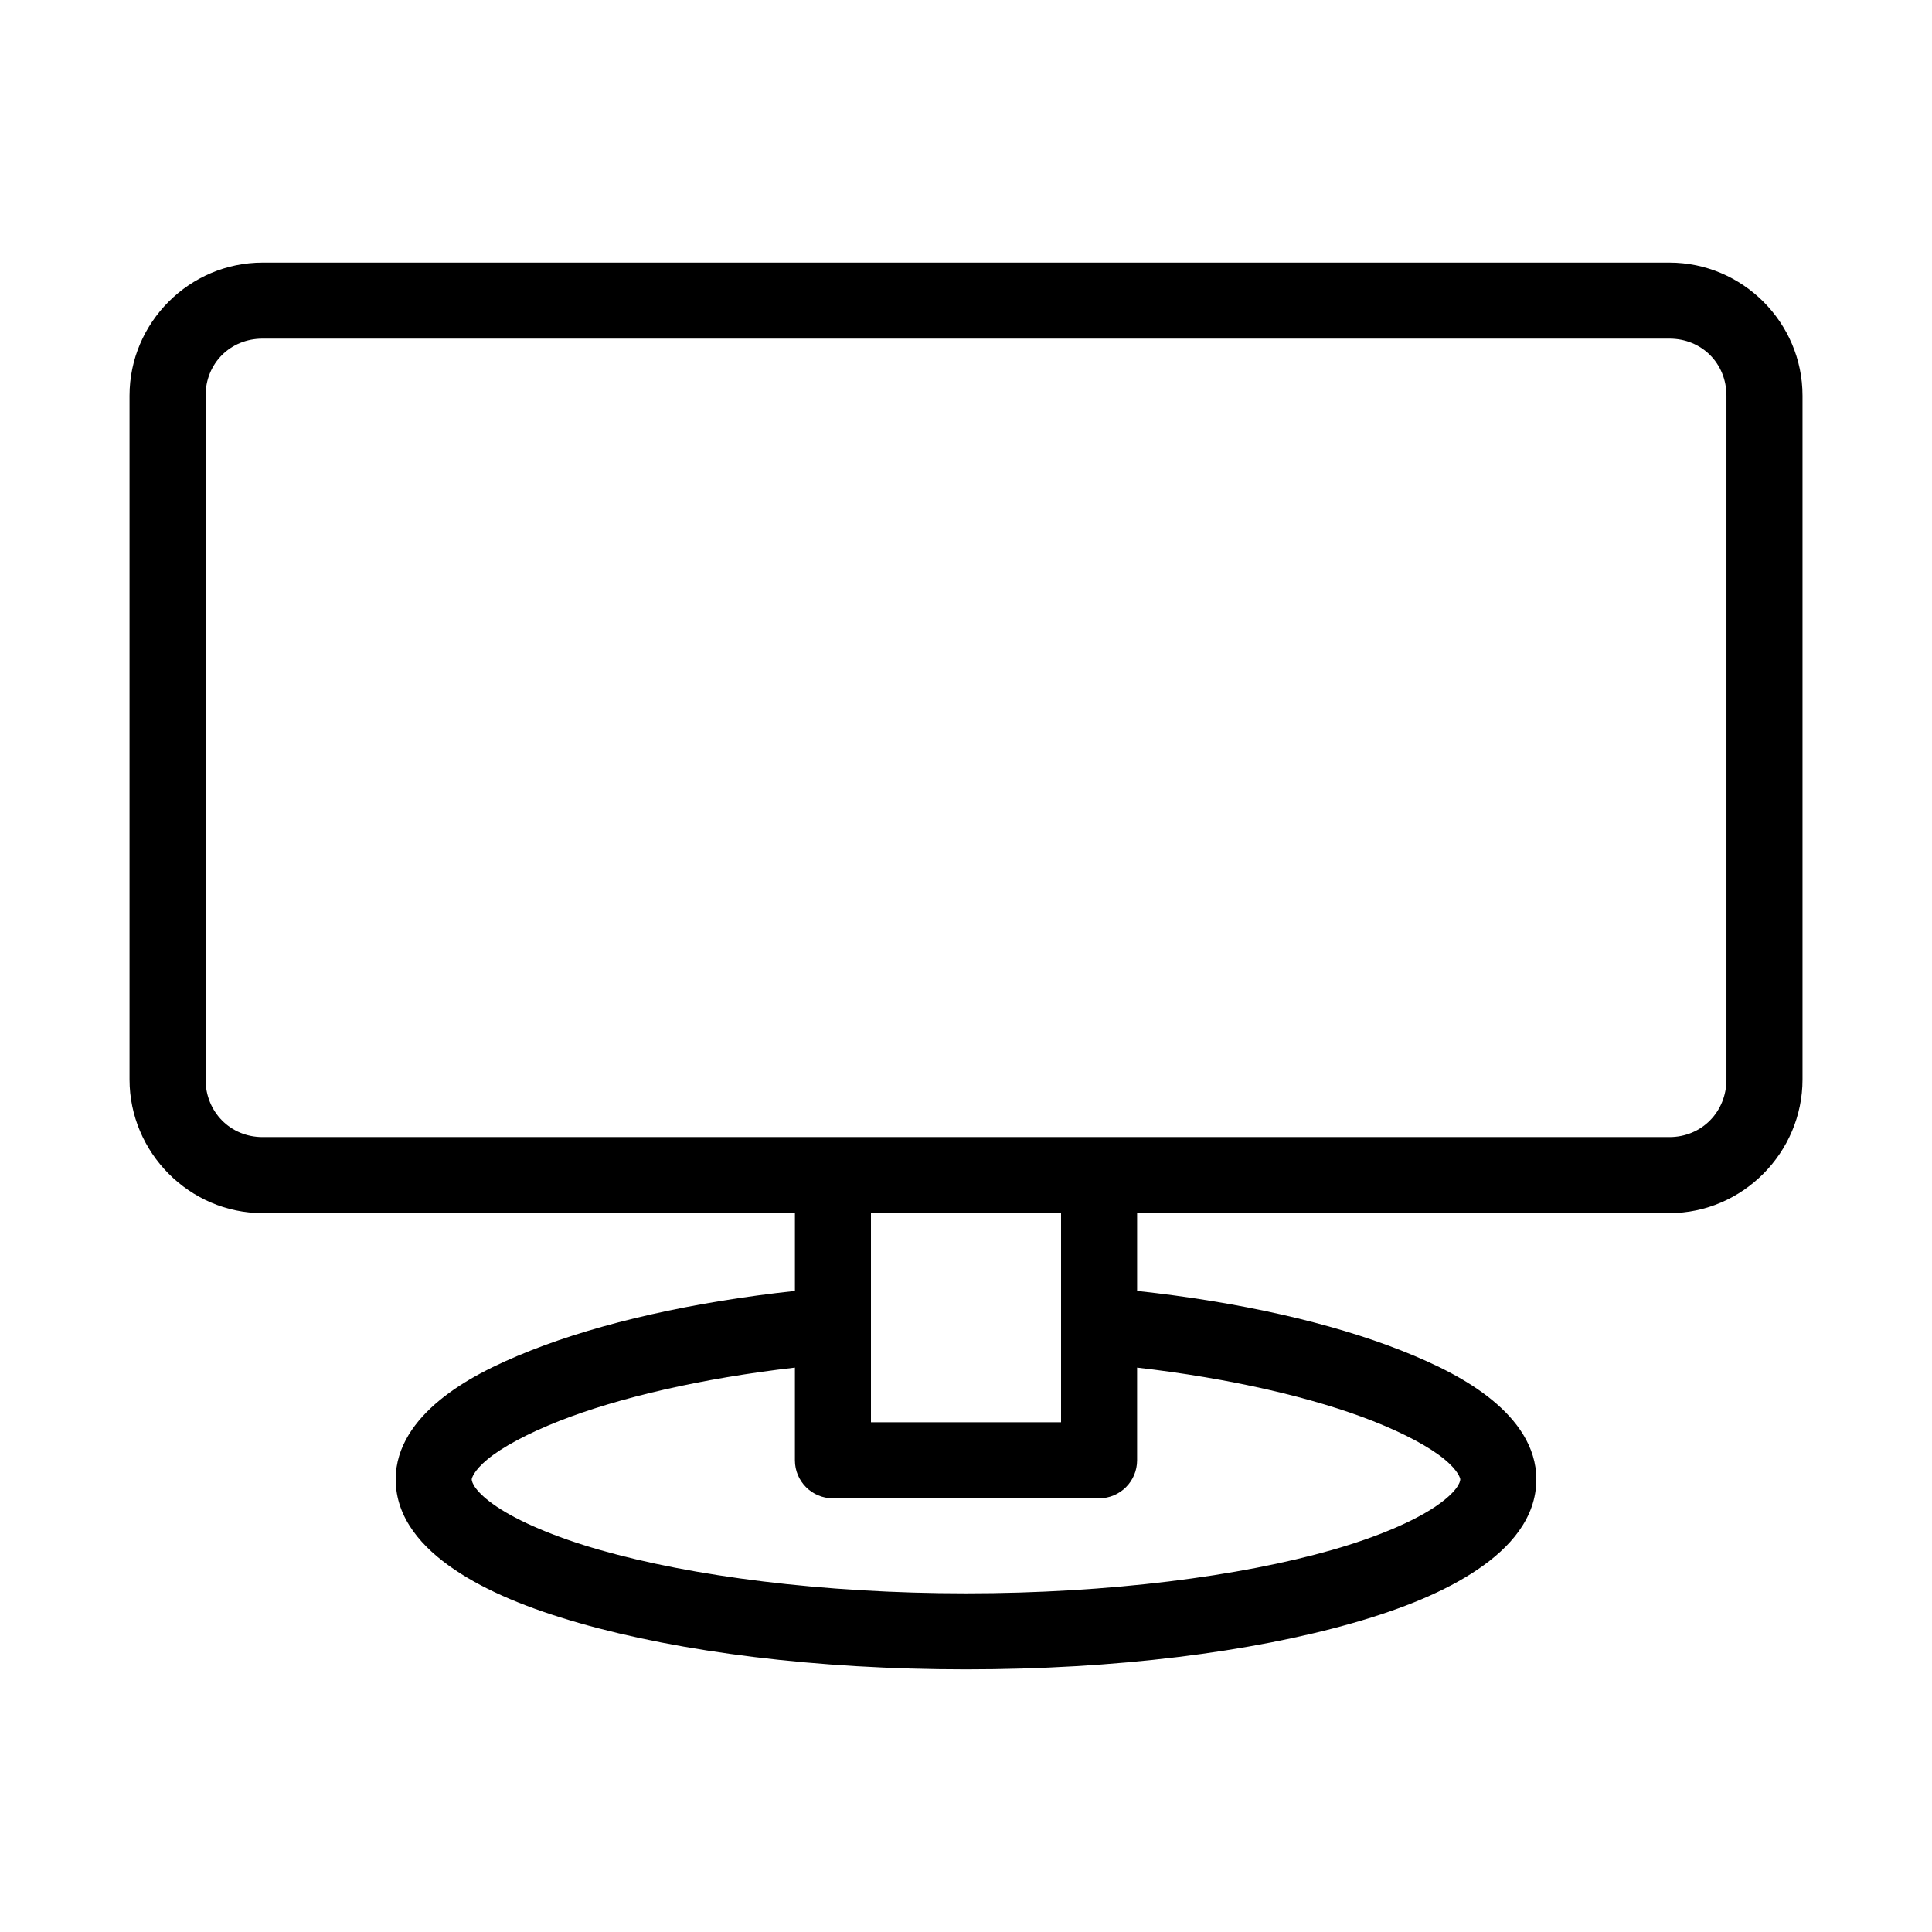 <?xml version="1.0" encoding="UTF-8"?>
<!-- Uploaded to: ICON Repo, www.svgrepo.com, Generator: ICON Repo Mixer Tools -->
<svg fill="#000000" width="800px" height="800px" version="1.1" viewBox="144 144 512 512" xmlns="http://www.w3.org/2000/svg">
 <path d="m213.59 213.59c-19.379 0-35.266 15.887-35.266 35.266v181.21c0 19.375 15.887 35.422 35.266 35.422h141.07v20.625c-26.965 2.91-51.348 8.43-69.902 15.746-9.754 3.844-17.887 7.996-24.246 13.223-6.363 5.231-11.652 12.242-11.652 20.941 0 10.328 7.039 18.156 15.586 23.93 8.551 5.777 19.648 10.336 33.062 14.172 26.832 7.664 62.762 12.277 102.5 12.277 39.73 0 75.664-4.613 102.49-12.277 13.414-3.836 24.512-8.395 33.062-14.172 8.551-5.773 15.586-13.602 15.586-23.93 0-8.699-5.289-15.711-11.648-20.941-6.363-5.227-14.496-9.379-24.246-13.223-18.555-7.316-42.941-12.836-69.906-15.746v-20.625h141.07c19.379 0 35.27-16.047 35.27-35.422v-181.21c0-19.379-15.891-35.266-35.27-35.266zm0 20.152h372.82c8.562 0 15.117 6.551 15.117 15.113v181.21c0 8.562-6.555 15.27-15.117 15.27h-372.82c-8.562 0-15.113-6.707-15.113-15.27v-181.21c0-8.562 6.551-15.113 15.113-15.113zm161.22 231.75h50.379v55.422h-50.379zm-20.152 40.938v24.559c0 5.566 4.512 10.078 10.074 10.078h70.535c5.562 0 10.074-4.512 10.074-10.078v-24.559c24.688 2.832 46.809 7.981 62.504 14.168 8.48 3.344 15.066 6.93 18.895 10.078 3.828 3.144 4.25 5.184 4.25 5.352 0 0.801-0.883 3.375-6.613 7.242-5.727 3.867-15.281 8.031-27.395 11.492-24.227 6.922-58.805 11.492-96.98 11.492-38.18 0-72.758-4.57-96.984-11.492-12.113-3.461-21.668-7.625-27.395-11.492-5.727-3.867-6.613-6.441-6.613-7.242 0-0.168 0.422-2.207 4.25-5.352 3.828-3.148 10.418-6.734 18.895-10.078 15.695-6.188 37.816-11.336 62.504-14.168z"/>
</svg>